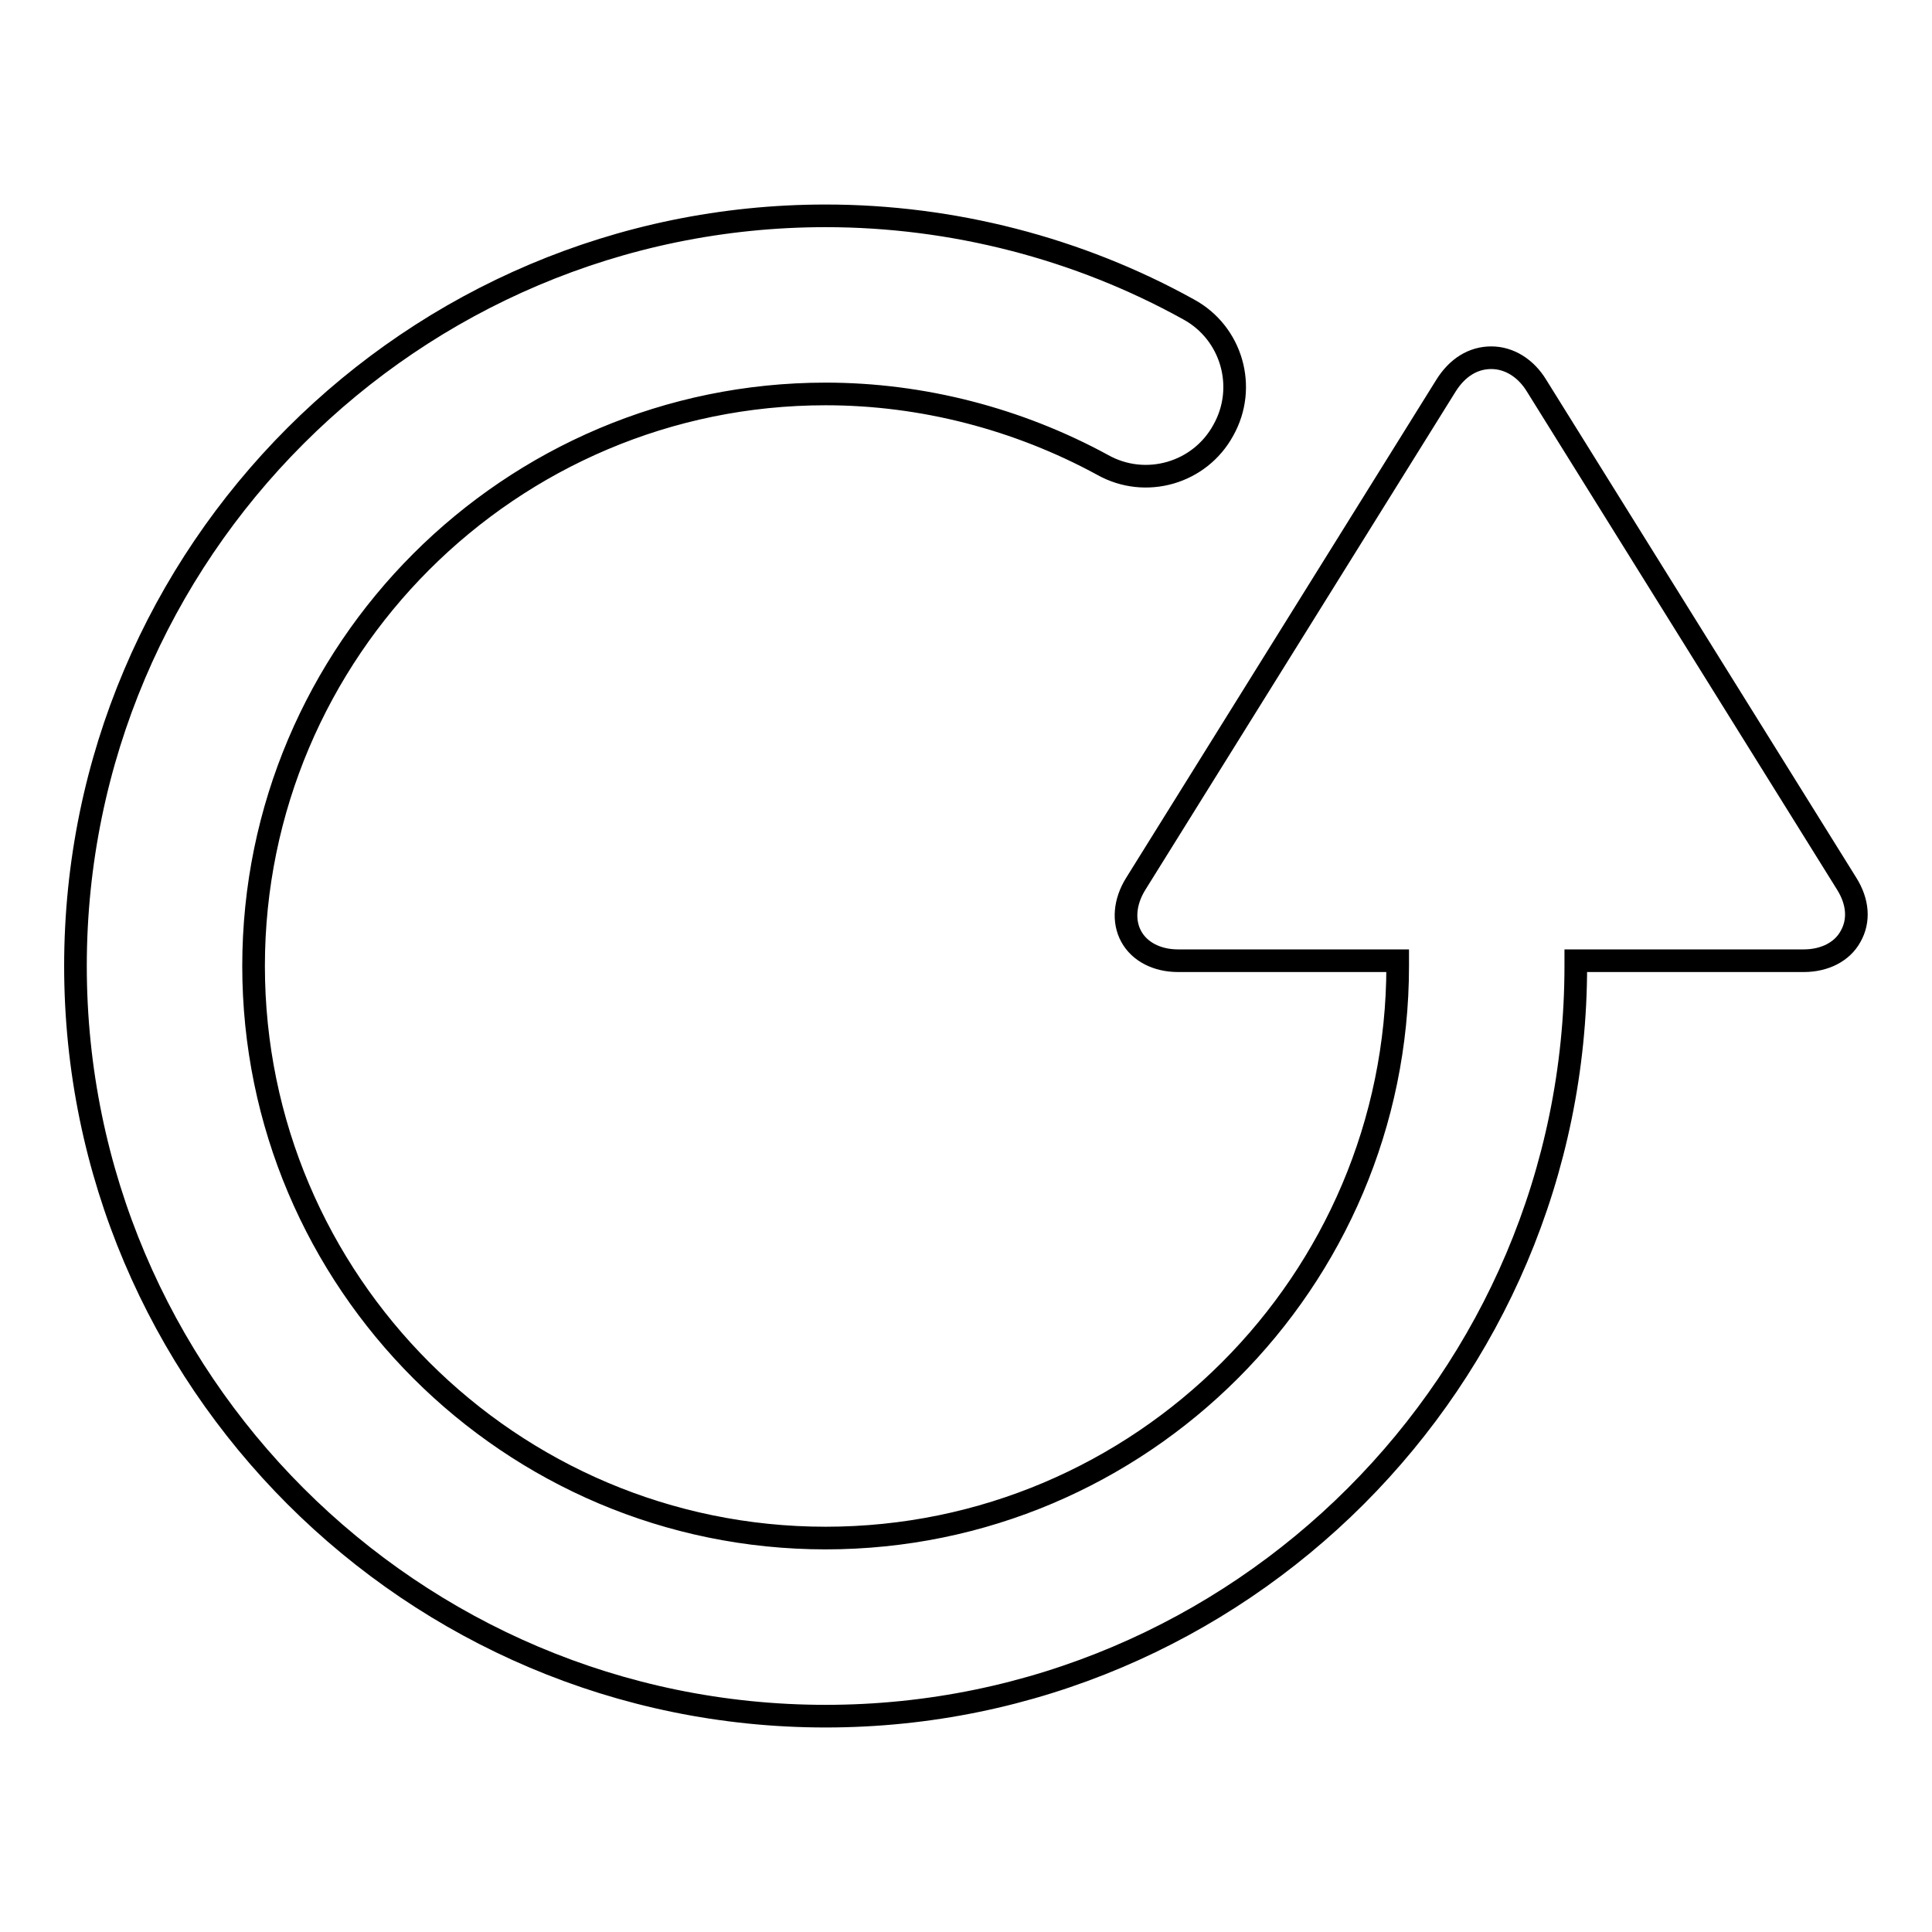 <?xml version="1.0" encoding="utf-8"?>
<!-- Svg Vector Icons : http://www.onlinewebfonts.com/icon -->
<!DOCTYPE svg PUBLIC "-//W3C//DTD SVG 1.1//EN" "http://www.w3.org/Graphics/SVG/1.1/DTD/svg11.dtd">
<svg version="1.1" xmlns="http://www.w3.org/2000/svg" xmlns:xlink="http://www.w3.org/1999/xlink" x="0px" y="0px" viewBox="0 0 256 256" enable-background="new 0 0 256 256" xml:space="preserve">
<g><g><path stroke-width="3" fill-opacity="0" stroke="#000000"  d="M244.7,117.1l-41.1-66c-1.4-2.3-3.6-3.7-6-3.7c-2.4,0-4.5,1.3-6,3.7l-41.1,66c-1.5,2.4-1.7,5-0.6,7c1.1,2,3.4,3.2,6.2,3.2h29.1c0,0.2,0,0.4,0,0.7c0,41.8-34,75.8-75.8,75.8c-41.8,0-75.8-34-75.8-75.8c0-41.8,34-75.8,75.8-75.8c12.8,0,25.5,3.3,36.7,9.4c5.7,3.2,12.9,1.1,16-4.6c3.2-5.7,1.1-12.9-4.6-16c-14.6-8.1-31.3-12.4-48.1-12.4C54.6,28.6,10,73.2,10,128c0,54.8,44.6,99.4,99.4,99.4c54.8,0,99.4-44.6,99.4-99.4c0-0.2,0-0.4,0-0.7h30.2c2.8,0,5.1-1.2,6.2-3.2C246.4,122,246.2,119.5,244.7,117.1z"/><g></g><g></g><g></g><g></g><g></g><g></g><g></g><g></g><g></g><g></g><g></g><g></g><g></g><g></g><g></g></g></g>
</svg>